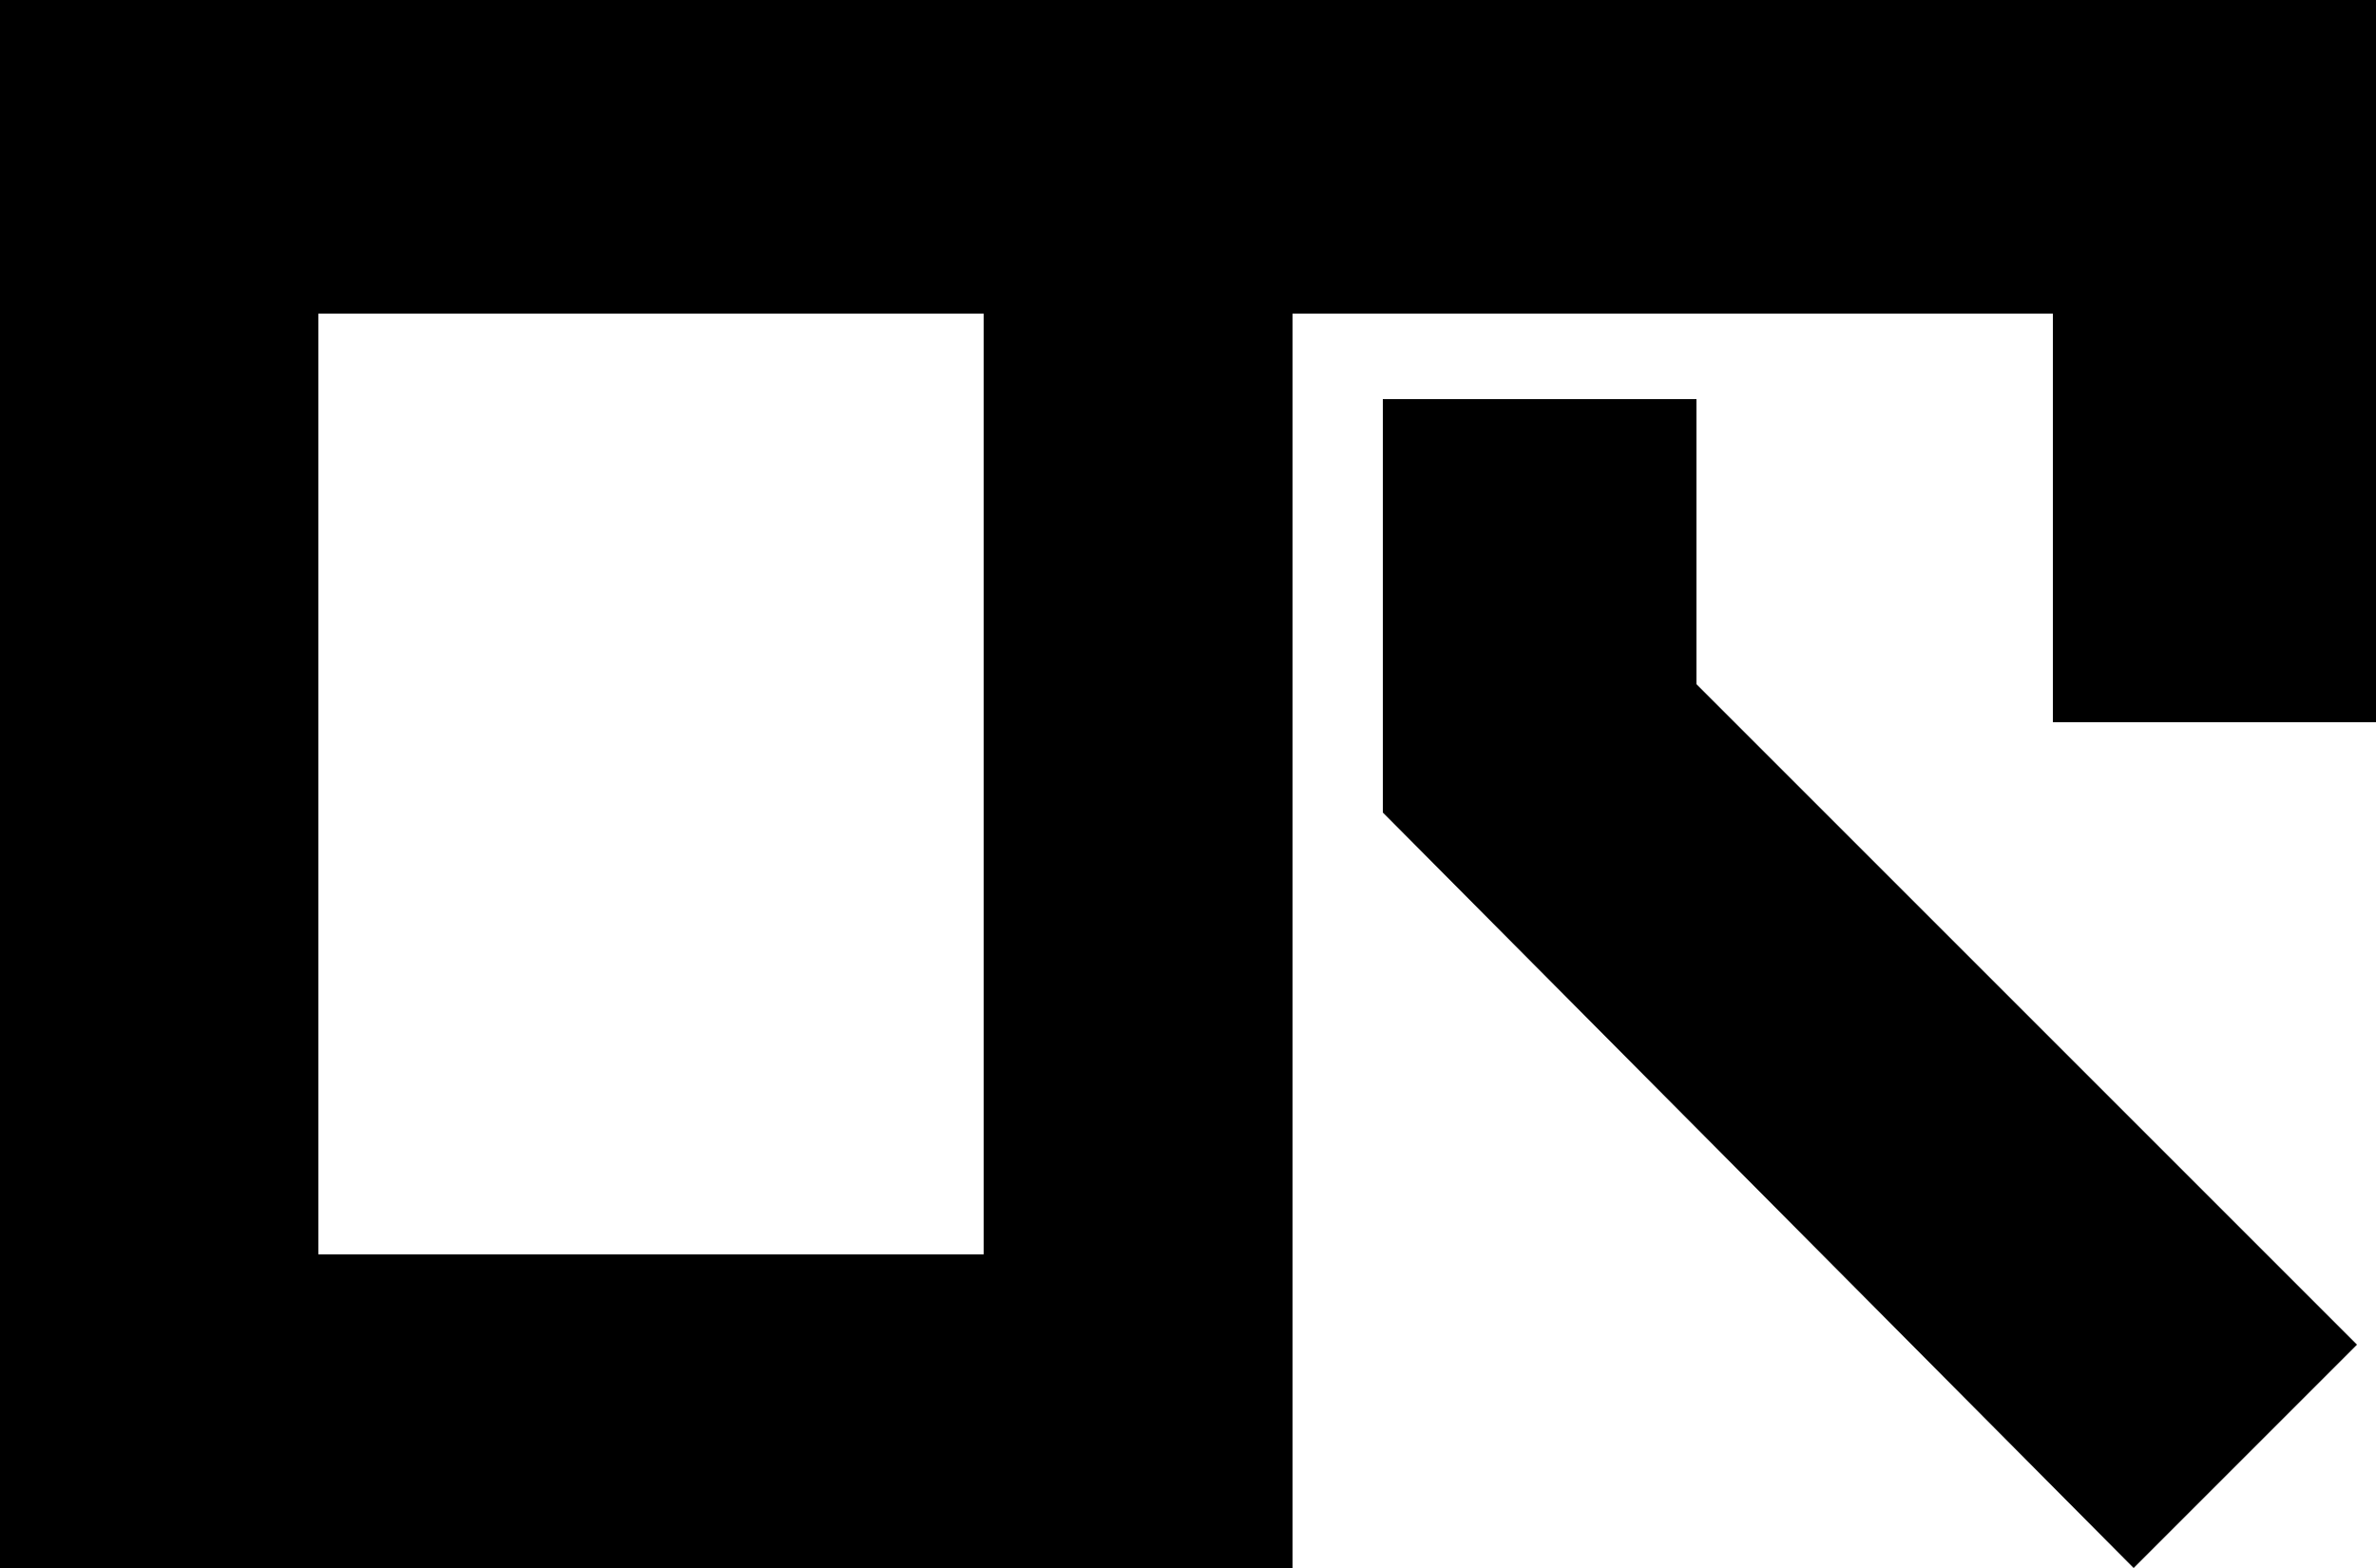 <svg xmlns="http://www.w3.org/2000/svg" fill="none" viewBox="0 0 50 33" height="33" width="50">
<g clip-path="url(#clip0_0_3)">
<path fill="black" d="M43.4 0H27.4H20.8H6.8H0V6.6V26.3V33H6.6H20.6H27.2V26.4V6.6H43.2V15.2H50V6.6V0H43.4ZM20.7 26.4H6.7V6.6H20.7V26.4Z"></path>
<path fill="black" d="M35.7 8.4H29.1V17.1L44.9 33L49.6 28.3L35.7 14.4V8.4Z"></path>
</g>
<defs>
<clipPath id="clip0_0_3">
<rect fill="white" height="33" width="50"></rect>
</clipPath>
</defs>
</svg>
